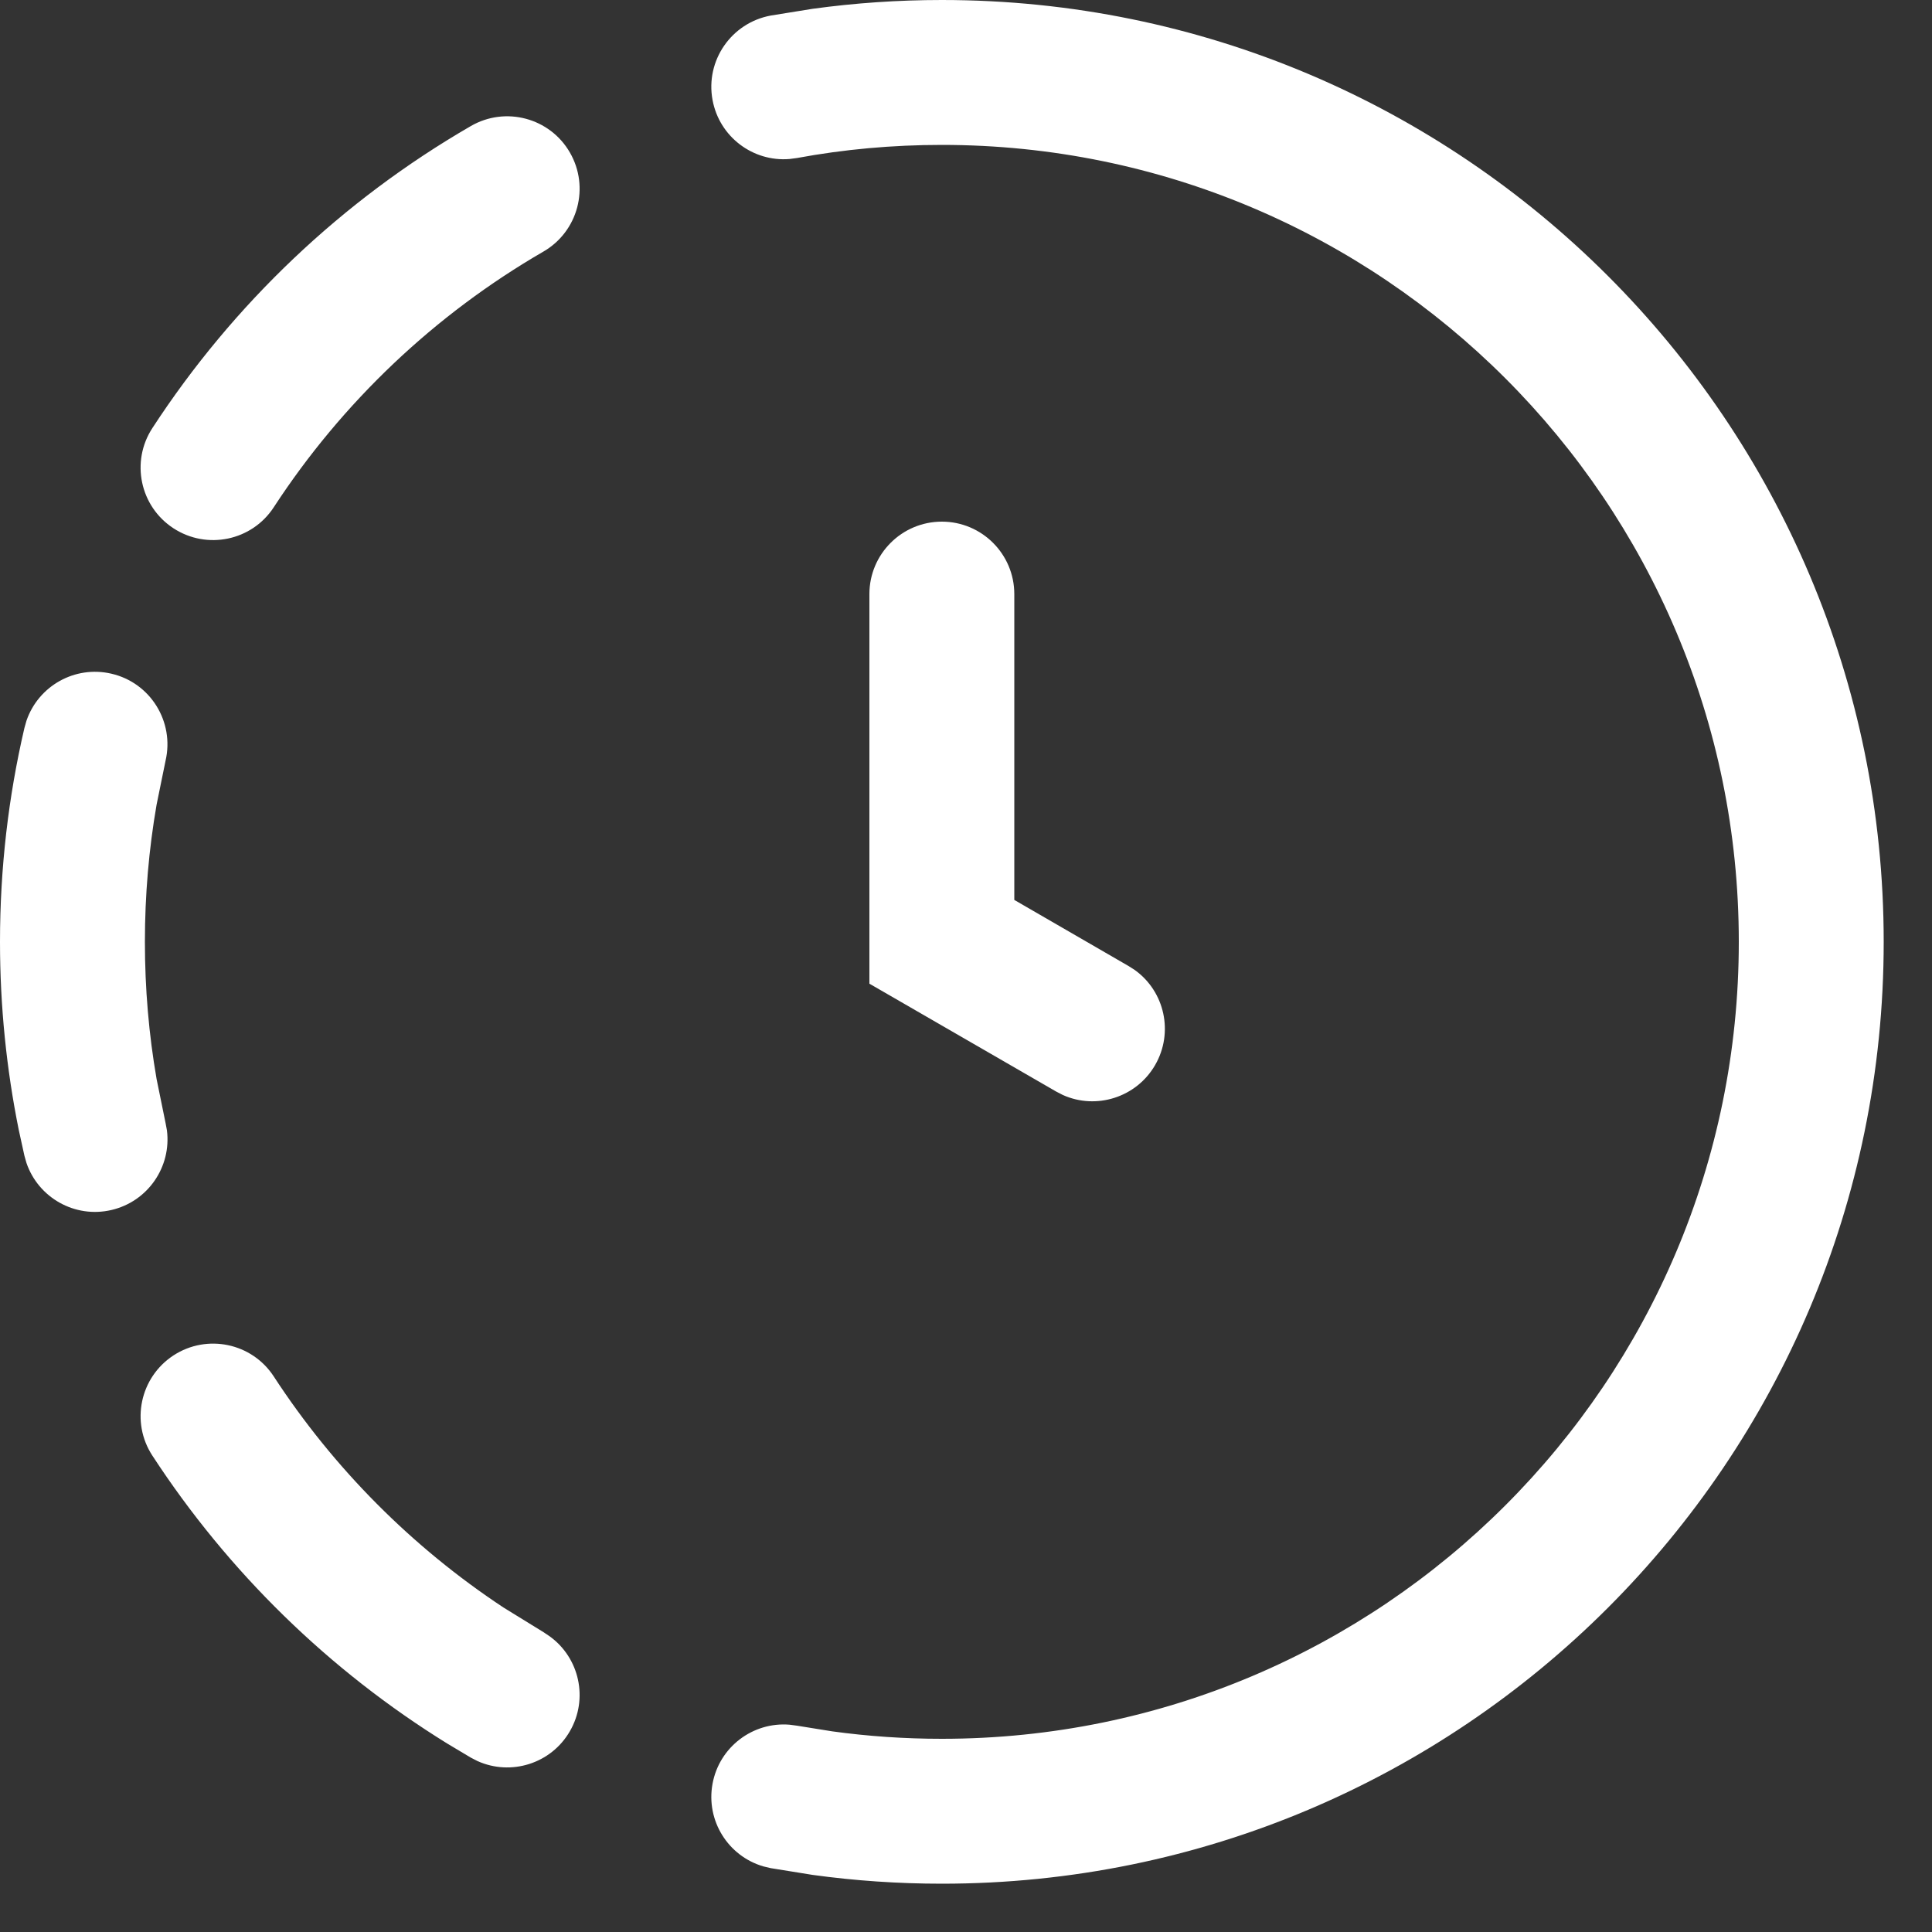 <svg width="20" height="20" viewBox="0 0 20 20" fill="none" xmlns="http://www.w3.org/2000/svg">
<rect x="0" y="0" width="20" height="20" fill="#333333" stroke="none"/>
<path d="M18 9.75C18 5.194 14.306 1.5 9.75 1.5C9.237 1.5 8.735 1.546 8.249 1.636L8.173 1.646C7.794 1.677 7.446 1.416 7.376 1.034C7.301 0.627 7.571 0.236 7.979 0.161L8.413 0.091C8.85 0.031 9.297 0 9.75 0C15.135 0 19.5 4.365 19.5 9.75C19.5 15.135 15.135 19.5 9.75 19.5C9.297 19.5 8.85 19.469 8.413 19.409L7.979 19.339L7.903 19.321C7.538 19.215 7.306 18.848 7.376 18.466C7.446 18.084 7.794 17.823 8.173 17.854L8.249 17.864L8.616 17.923C8.987 17.974 9.365 18 9.75 18C14.306 18 18 14.306 18 9.75ZM1.796 14.031C2.143 13.805 2.608 13.902 2.834 14.249C3.454 15.2 4.265 16.015 5.212 16.641L5.626 16.896L5.69 16.939C5.998 17.161 6.094 17.586 5.899 17.922C5.705 18.258 5.289 18.387 4.942 18.23L4.874 18.195L4.628 18.048C3.405 17.291 2.362 16.272 1.577 15.068C1.351 14.722 1.449 14.258 1.796 14.031ZM0 9.75C0 8.989 0.087 8.247 0.253 7.535L0.274 7.461C0.397 7.101 0.775 6.886 1.153 6.974C1.557 7.067 1.807 7.471 1.714 7.874L1.621 8.33C1.541 8.791 1.5 9.265 1.5 9.75C1.5 10.235 1.541 10.709 1.621 11.17L1.714 11.626L1.728 11.701C1.776 12.078 1.532 12.438 1.153 12.526C0.775 12.614 0.397 12.399 0.274 12.039L0.253 11.965L0.194 11.696C0.067 11.067 0 10.416 0 9.75ZM9 6.15C9 5.736 9.336 5.4 9.75 5.4C10.164 5.4 10.5 5.736 10.5 6.15V9.316L11.684 10.001L11.748 10.042C12.057 10.264 12.152 10.689 11.958 11.025C11.764 11.361 11.348 11.491 11.002 11.335L10.934 11.3L9 10.183V6.15ZM4.874 1.305C5.233 1.097 5.692 1.22 5.899 1.578C6.107 1.937 5.984 2.396 5.626 2.604C4.501 3.255 3.543 4.164 2.834 5.251C2.608 5.598 2.143 5.695 1.796 5.469C1.449 5.243 1.351 4.779 1.577 4.432C2.414 3.148 3.544 2.074 4.874 1.305Z" fill="white"/>
</svg>
